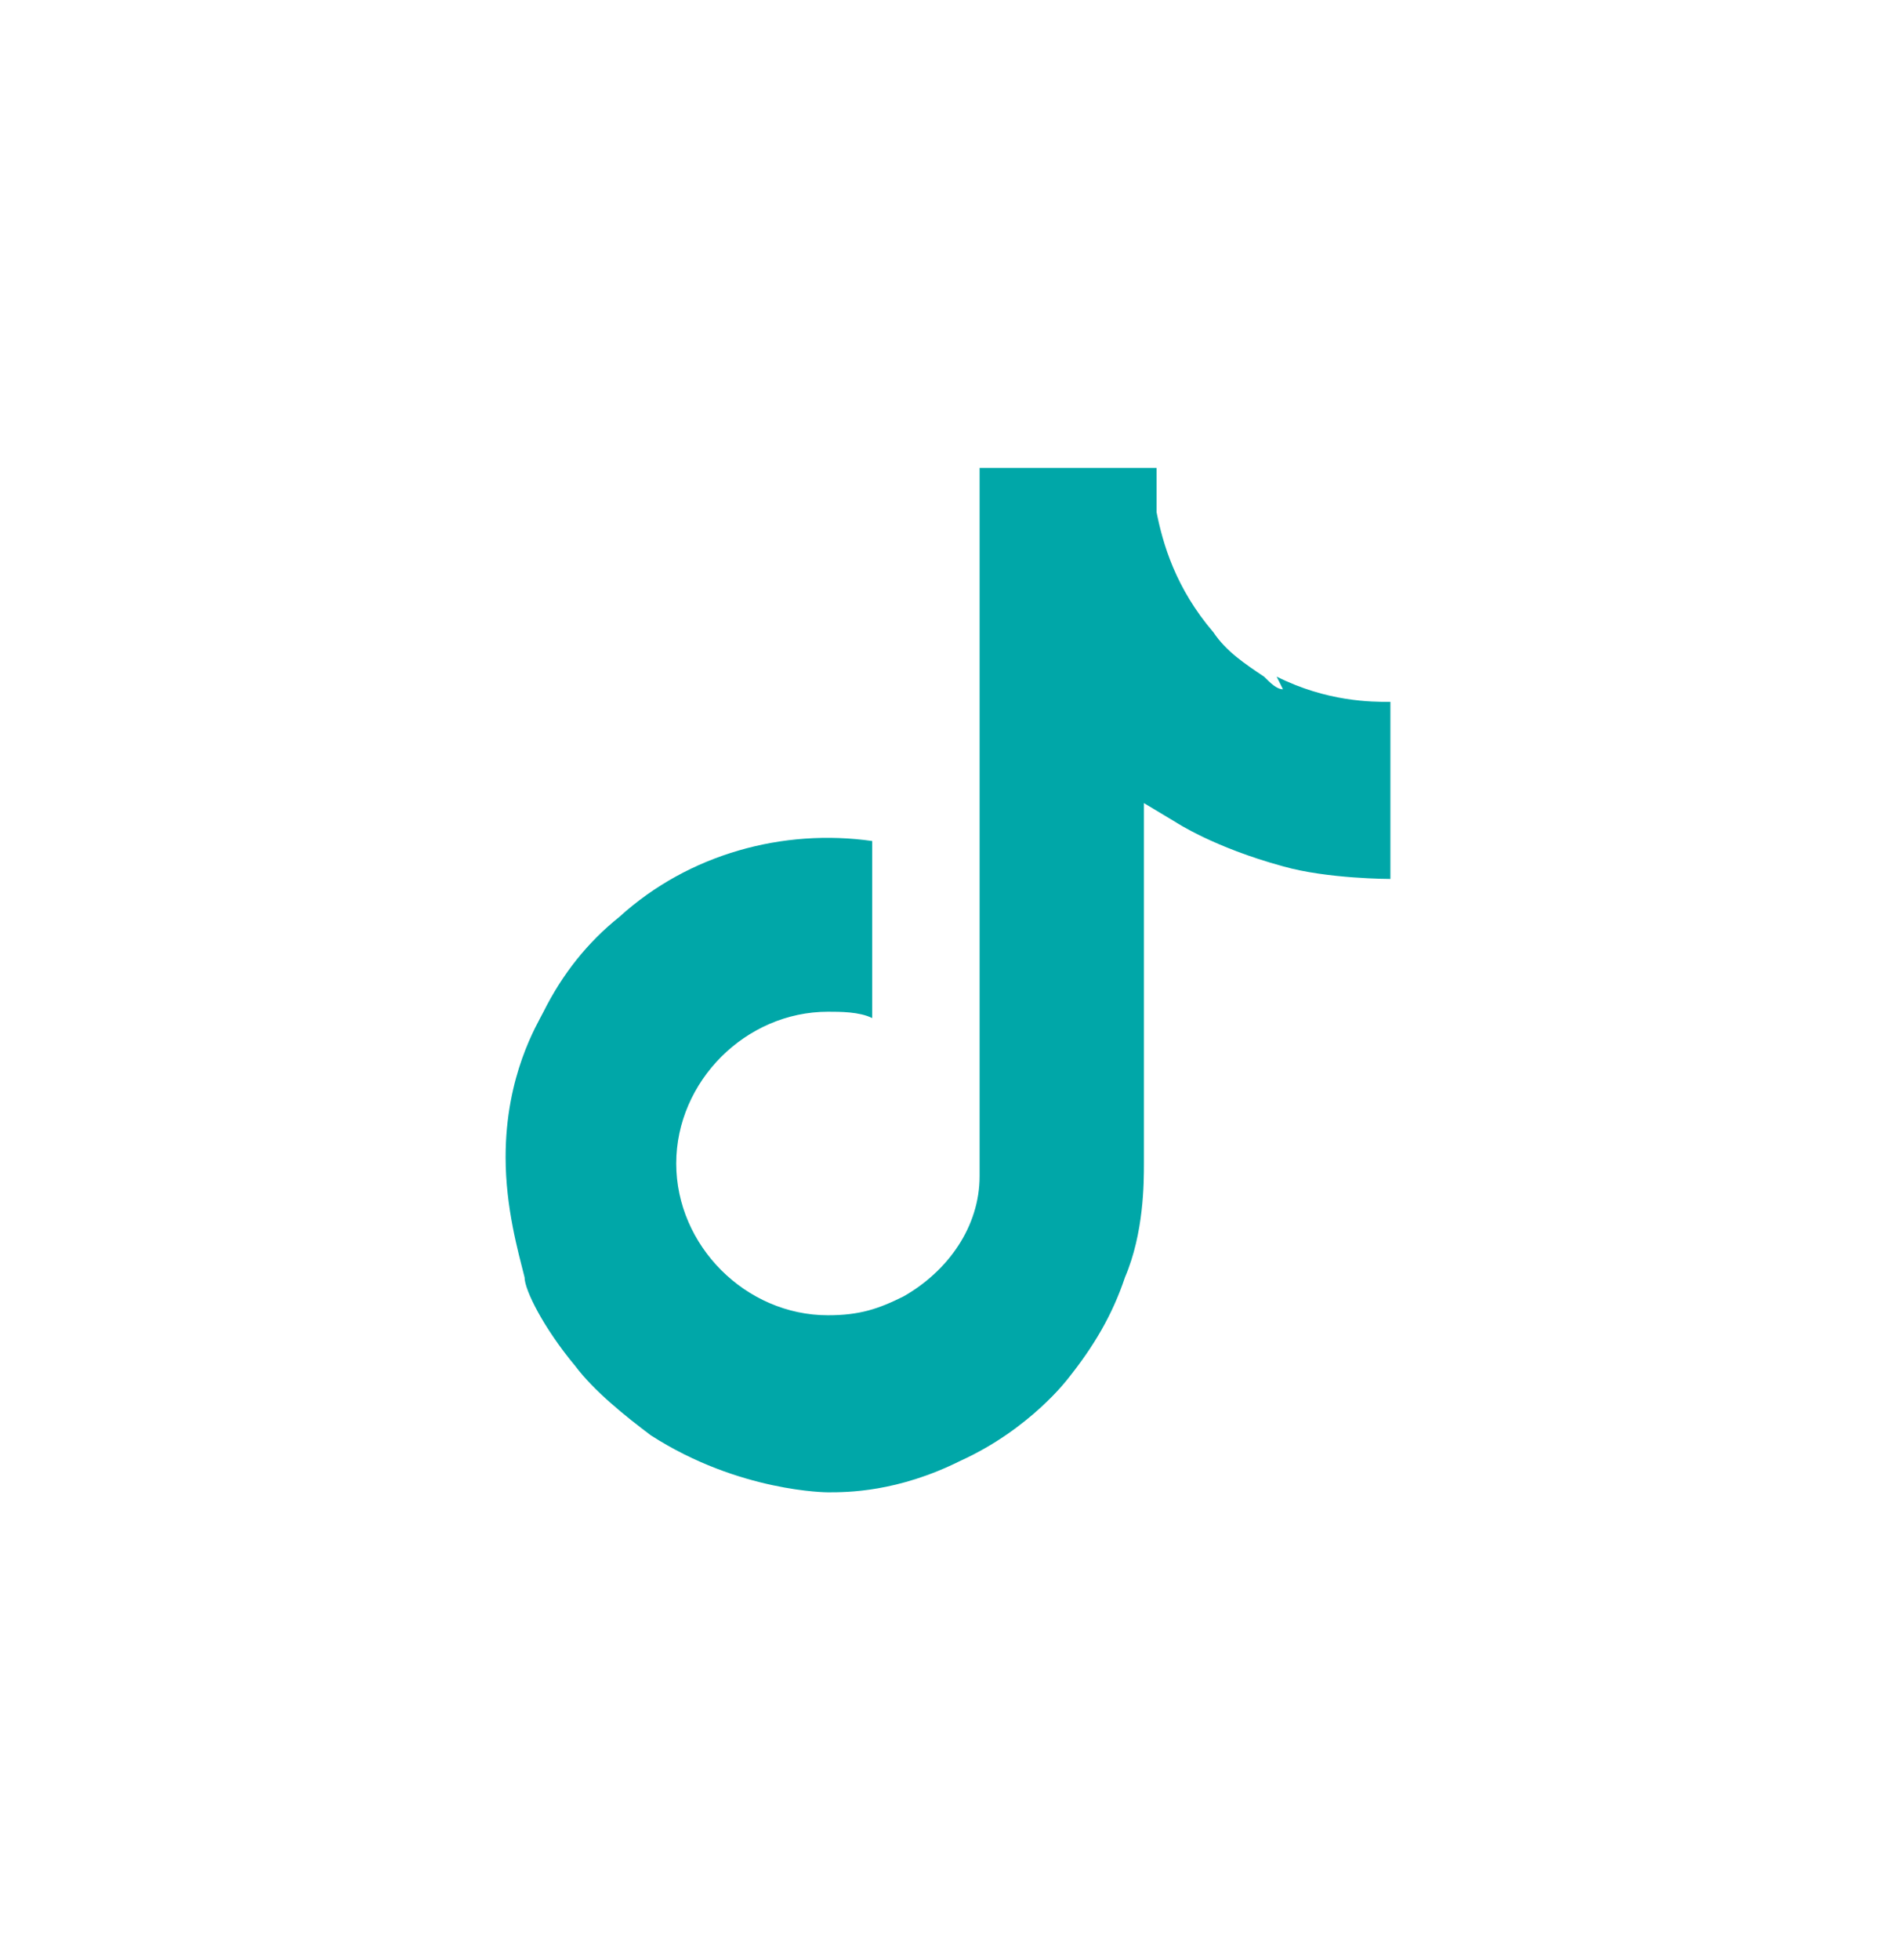 <?xml version="1.0" encoding="UTF-8"?>
<svg id="Layer_1" xmlns="http://www.w3.org/2000/svg" width="30" height="31" version="1.1" viewBox="0 0 30 31">
  <!-- Generator: Adobe Illustrator 29.4.0, SVG Export Plug-In . SVG Version: 2.1.0 Build 152)  -->
  <defs>
    <style>
      .st0 {
        fill: #00a7a8;
      }
    </style>
  </defs>
  <path class="st0" d="M20.3,10.9c-.1,0-.2-.1-.3-.2-.3-.2-.6-.4-.8-.7-.6-.7-.8-1.4-.9-1.9h0c0-.4,0-.7,0-.7h-2.8v10.8c0,.1,0,.3,0,.4,0,0,0,0,0,0,0,0,0,0,0,0h0c0,.8-.5,1.5-1.2,1.9-.4.2-.7.3-1.2.3-1.3,0-2.4-1.1-2.4-2.4s1.1-2.4,2.4-2.4c.2,0,.5,0,.7.1v-2.8c-1.4-.2-2.9.2-4,1.2-.5.4-.9.9-1.2,1.5-.1.2-.6,1-.6,2.3,0,.8.2,1.5.3,1.9h0c0,.2.3.8.8,1.4.3.4.8.8,1.2,1.1h0s0,0,0,0c1.4.9,2.8.9,2.8.9.3,0,1.1,0,2.1-.5,1.1-.5,1.7-1.3,1.7-1.3.4-.5.7-1,.9-1.6.3-.7.3-1.5.3-1.8v-5.7s.5.3.5.3c0,0,.6.4,1.7.7.7.2,1.7.2,1.7.2v-2.8c-.3,0-1,0-1.8-.4Z"/>
</svg>